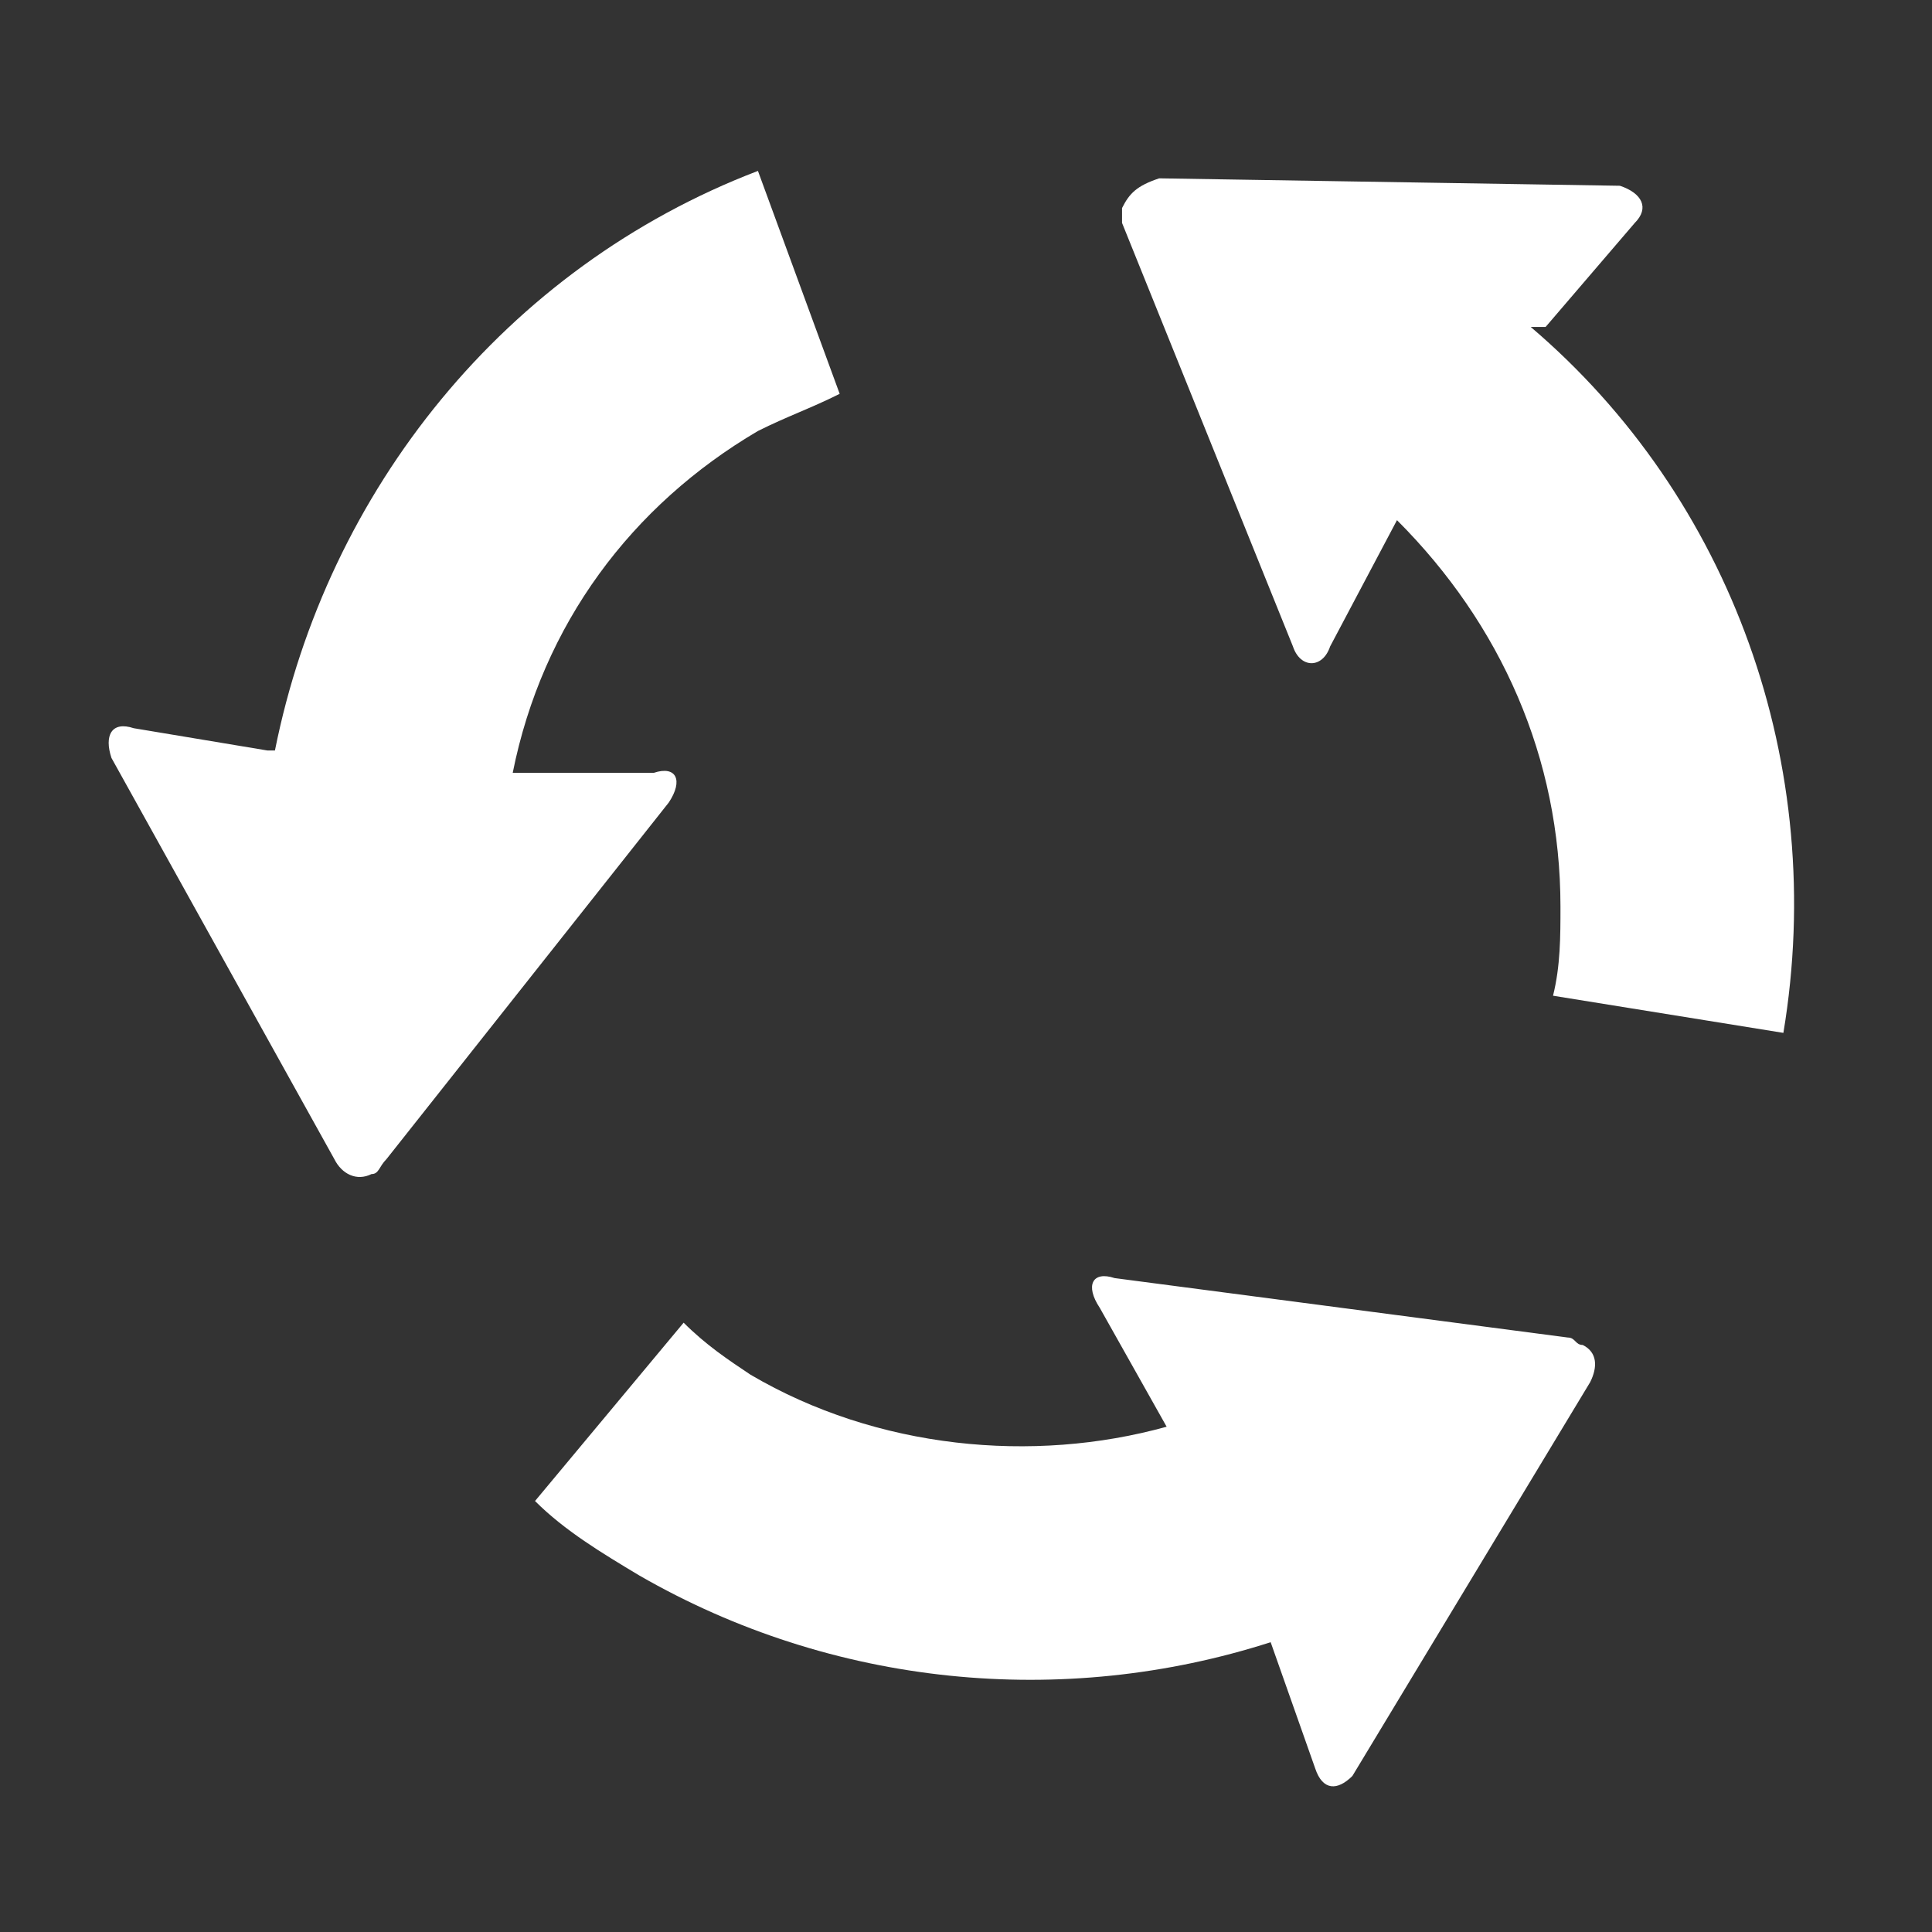 <svg xmlns="http://www.w3.org/2000/svg" width="26" height="26" viewBox="0 0 26 26" class="svg_detalle_fondo" id="file_icono_1">
	<rect x="0" y="0" width="26" height="26" fill="#333333" stroke="none"/>
	<path fill="#FFFFFF" class="svg_detalle_ficha" d="M20.8 4.4l1.2-1.4c0.2-0.2 0.1-0.4-0.2-0.5l-6.2-0.1C15.3 2.5 15.2 2.6 15.1 2.8c0 0.1 0 0.2 0 0.2l2.3 5.7c0.1 0.3 0.4 0.3 0.5 0l0.9-1.7c1.4 1.4 2.2 3.2 2.2 5.2 0 0.4 0 0.8-0.1 1.2l3.1 0.5c0.6-3.6-0.7-7.2-3.4-9.5L20.8 4.4z"/>
	<path fill="#FFFFFF" class="svg_detalle_ficha" d="M3.6 10.1L1.8 9.8c-0.3-0.1-0.4 0.1-0.3 0.4l3 5.4c0.1 0.2 0.3 0.3 0.5 0.2 0.1 0 0.1-0.1 0.2-0.2L9 10.8c0.2-0.3 0.1-0.5-0.2-0.4l-1.9 0C7.3 8.4 8.5 6.8 10.2 5.8 10.6 5.6 10.9 5.5 11.3 5.3l-1.1-3C6.8 3.6 4.4 6.6 3.7 10.1H3.6z"/>
	<path fill="#FFFFFF" class="svg_detalle_ficha" d="M17.1 22.1L17.7 23.8c0.1 0.3 0.3 0.3 0.5 0.1l3.2-5.3c0.1-0.2 0.1-0.4-0.1-0.5 -0.1 0-0.1-0.1-0.2-0.1l-6.1-0.8C14.7 17.1 14.6 17.3 14.8 17.6L15.7 19.2C13.9 19.7 11.8 19.5 10.1 18.5 9.8 18.3 9.5 18.1 9.2 17.8l-2 2.4c0.4 0.4 0.9 0.7 1.4 1C11.2 22.7 14.3 23 17.1 22.1z"/>
</svg>